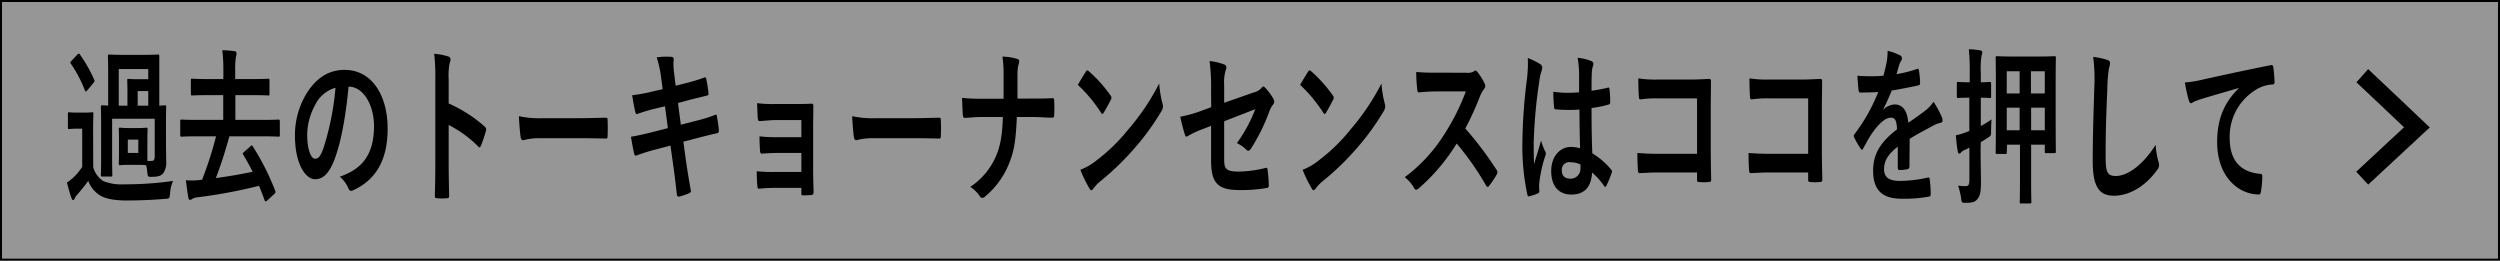 <svg xmlns="http://www.w3.org/2000/svg" viewBox="0 0 618.5 64.5"><defs><style>.cls-1{fill:#969696;}.cls-2{fill:none;stroke:#000;stroke-miterlimit:10;stroke-width:0.5px;}</style></defs><title>btn_arc</title><g id="レイヤー_2" data-name="レイヤー 2"><g id="design"><rect class="cls-1" x="277.25" y="-276.75" width="64" height="618" transform="translate(277 341.5) rotate(-90)"/><rect class="cls-2" x="277.25" y="-276.75" width="64" height="618" transform="translate(277 341.5) rotate(-90)"/><polygon points="601.12 31.53 585.89 45.67 582.93 42.48 594.76 31.49 590.37 27.33 582.98 20.36 585.88 17.1 593.36 24.16 601.12 31.53"/><path d="M23.06,41.36a6,6,0,0,0,2.49,3.44,12.2,12.2,0,0,0,5.27.8,82.25,82.25,0,0,0,12-.84,8.54,8.54,0,0,0-.73,3c-.14,1.34-.14,1.34-1,1.42-3.55.3-6.88.42-9.8.42s-5.2-.42-6.55-1.26a7.17,7.17,0,0,1-2.91-3.6C21,45.93,20,47.11,19.08,48.2a2.94,2.94,0,0,0-.61.92c-.11.25-.25.38-.39.38s-.28-.17-.42-.55c-.4-1.17-.7-2.26-1.1-3.77a15.67,15.67,0,0,0,1.68-1.34,14.44,14.44,0,0,0,2.1-2.56V31.84h-1.2a15.83,15.83,0,0,0-2,.09c-.31,0-.34,0-.34-.51V28.24c0-.42,0-.46.34-.46a17.79,17.79,0,0,0,2,.08h1.65a19.85,19.85,0,0,0,2-.08c.28,0,.31,0,.31.46,0,.25-.06,1.47-.06,4.06Zm-1.48-19c-.14.16-.26.29-.34.29s-.17-.13-.25-.33a31.76,31.76,0,0,0-3.45-6.55c-.22-.29-.16-.37.14-.71l1.46-1.55c.17-.17.25-.25.34-.25s.16.08.28.21a35.05,35.05,0,0,1,3.52,6.2c.17.38.14.46-.16.84ZM34,31.68c1.56,0,2-.09,2.21-.09s.31,0,.31.51c0,.25-.06,1-.06,2.76v2.73c0,1.09,0,1.76,0,2.22a9.66,9.66,0,0,0,1.09,0c.48,0,.73-.29.73-1.21V29.37H27.74v9.27c0,3.1.05,4.32.05,4.57,0,.42,0,.46-.31.46H25.3c-.31,0-.34,0-.34-.46s.06-1.43.06-4.62V30.8c0-2.77-.06-4-.06-4.28,0-.42,0-.46.34-.46.08,0,.5,0,1.46.08v-8c0-2.6-.06-3.9-.06-4.19s0-.46.34-.46,1,.08,3.38.08h5.3c2.38,0,3.19-.08,3.38-.08s.31,0,.31.46c0,.25,0,1.59,0,4.19v8l1.4-.08c.28,0,.3,0,.3.46,0,.25-.05,1.51-.05,4.07v2.64c0,3.52.05,4.86.05,6.58a4.71,4.71,0,0,1-.64,2.94c-.53.67-1.15,1-3,1-.84,0-.87,0-1-.88a14.92,14.92,0,0,0-.3-2c-.26,0-.76-.09-2.1-.09H31.88c-1.54,0-2,.09-2.18.09s-.31,0-.31-.46.05-1,.05-2.77V34.86c0-1.8-.05-2.51-.05-2.76,0-.47,0-.51.31-.51s.64.09,2.18.09Zm-4.62-14.6v9.06h2.15V22.91c0-1.84-.05-2.68-.05-2.93,0-.42,0-.46.3-.46s.82.08,2.1.08h2.8V17.08Zm2.24,20.76h2.6V34.53h-2.6Zm5.06-11.7V22.53H34.06v3.61Z"/><path d="M62,36.16c.3-.29.36-.21.56.09a61.48,61.48,0,0,1,5.51,10.9c.14.38.14.5-.22.84L66.1,49.62c-.2.13-.31.21-.4.21s-.14-.08-.22-.25c-.45-1.22-.9-2.43-1.4-3.61a126.65,126.65,0,0,1-14.92,2.81,3.67,3.67,0,0,0-1.68.47.69.69,0,0,1-.45.2c-.2,0-.37-.2-.45-.62-.22-1.35-.42-2.81-.59-4.24a17.36,17.36,0,0,0,2.94,0L50,44.46a90.26,90.26,0,0,0,3.45-10.73h-5c-2.52,0-3.38.08-3.55.08s-.31,0-.31-.5V30.08c0-.46,0-.5.31-.5s1,.08,3.55.08h6.78V23.54H51.37c-2.75,0-3.7.08-3.87.08s-.28,0-.28-.46V19.94c0-.42,0-.47.28-.47s1.12.09,3.87.09h3.89V17.67A40.84,40.84,0,0,0,55,12.43a24.19,24.19,0,0,1,3.13.25.48.48,0,0,1,.39.46,2.75,2.75,0,0,1-.14.88,18.84,18.84,0,0,0-.19,3.4v2.14h4.34c2.74,0,3.69-.09,3.86-.09s.28.05.28.47v3.22c0,.42,0,.46-.28.46s-1.12-.08-3.86-.08H58.23v6.12h7.14c2.52,0,3.36-.08,3.53-.08s.33,0,.33.5v3.23c0,.46,0,.5-.33.5s-1-.08-3.53-.08H56.74a108.29,108.29,0,0,1-3.33,10.32c3.22-.42,6.47-1,9.1-1.56-.73-1.42-1.48-2.81-2.32-4.19-.23-.33-.17-.38.19-.71Z"/><path d="M86.23,21.44c-.65,7.13-1.82,13.67-3.5,18.08-1.21,3.14-2.66,4.82-4.76,4.82-2.47,0-5-3.94-5-10.78a19.76,19.76,0,0,1,3.17-10.9c2.35-3.52,5.32-5.37,9.1-5.37,6.72,0,10.66,6.21,10.66,14.55,0,7.8-2.94,12.71-8.62,15.27-.59.25-.84.08-1.2-.76a7.87,7.87,0,0,0-2-2.64c4.73-1.68,8.45-4.61,8.45-12.54,0-5-2.52-9.73-6.27-9.73Zm-8,4.07A15.72,15.72,0,0,0,76,33.27c0,3.86,1,6,1.9,6s1.35-.55,2.1-2.56a67,67,0,0,0,3-15A8.15,8.15,0,0,0,78.19,25.51Z"/><path d="M111,25.6a34.22,34.22,0,0,1,8.9,5.7.92.92,0,0,1,.31,1.09A31.29,31.29,0,0,1,119,36c-.12.29-.23.46-.37.46s-.19,0-.31-.21A28.24,28.24,0,0,0,111,30.92v9.27c0,2.72.06,5.2.11,8.22,0,.5-.11.63-.5.63a13,13,0,0,1-2.49,0c-.4,0-.54-.13-.54-.63.09-3.11.12-5.58.12-8.26V19.52a48.8,48.8,0,0,0-.28-6.21,14.9,14.9,0,0,1,3.5.67.68.68,0,0,1,.53.71,3,3,0,0,1-.23,1A16.6,16.6,0,0,0,111,19.6Z"/><path d="M133.55,34.19a15.4,15.4,0,0,0-4.12.5c-.33,0-.56-.25-.64-.88-.14-1-.31-2.93-.42-5.07a24.23,24.23,0,0,0,6,.5h9c2.13,0,4.29-.08,6.44-.12.42,0,.51.08.51.59.05,1.25.05,2.68,0,3.94,0,.5-.12.67-.51.63-2.1-.05-4.17-.09-6.24-.09Z"/><path d="M163.59,19.43a28.25,28.25,0,0,0-1.12-5.24,17.77,17.77,0,0,1,3.64-.13.55.55,0,0,1,.56.63,13.34,13.34,0,0,0,.06,3l.42,3.52,2.29-.58a45.13,45.13,0,0,0,5-1.51c.14,0,.25.17.3.46.23,1.09.4,2.18.56,3.61,0,.29-.14.41-.42.46-1.28.33-3.27.79-4.67,1.17l-2.47.67.7,5.37,4.06-1.05a33.34,33.34,0,0,0,4.4-1.38c.37-.13.45,0,.48.46.19,1.05.36,2.09.47,3.35,0,.38-.14.67-.42.72-.84.16-2.52.58-4.51,1.09l-3.86,1,.64,4.66c.4,2.81.87,5.49,1.24,7.59,0,.21-.12.33-.37.46a14.38,14.38,0,0,1-2.55.88c-.36,0-.53-.17-.56-.51-.19-1.55-.5-4.48-.89-7.17l-.7-4.94-3.81,1a45.45,45.45,0,0,0-4.54,1.43c-.3.17-.53,0-.64-.46-.28-1.22-.56-2.81-.78-4.15,1.71-.3,3.19-.63,5.21-1.14l3.92-1-.71-5.41-2.63.63a41.73,41.73,0,0,0-4.17,1.26c-.28.12-.42,0-.53-.42-.25-1-.62-3-.79-4.2a38.75,38.75,0,0,0,5-.92l2.55-.58Z"/><path d="M198.26,29.71h-6.47c-1.32,0-2.66.2-3.92.25-.25,0-.39-.3-.42-1-.06-1-.09-1.84-.14-3.44a29.06,29.06,0,0,0,4.48.21h4.87c1.37,0,2.91,0,4.14-.08.34,0,.45.25.42.67,0,1.89-.05,3.65-.05,5.49v9.69c0,1.89.05,3.82.11,5.95,0,.63-.14.76-.62.8s-1.34.08-1.9.08-.5-.12-.5-.62V46.48h-6.64a37.77,37.77,0,0,0-3.86.21c-.28,0-.37-.21-.4-.84-.08-.84-.14-2.06-.14-3.48a39.12,39.12,0,0,0,4.51.17h6.53v-4.7h-5.94c-1.26,0-2.63.08-3.84.17-.33,0-.44-.25-.47-.93s-.11-1.92-.11-3.35a34.33,34.33,0,0,0,4.36.21h6Z"/><path d="M216,34.19a15.31,15.31,0,0,0-4.12.5c-.34,0-.56-.25-.64-.88-.14-1-.31-2.93-.42-5.07a24.19,24.19,0,0,0,6,.5h9c2.13,0,4.28-.08,6.44-.12.42,0,.5.08.5.59.06,1.25.06,2.68,0,3.94,0,.5-.11.67-.5.63-2.1-.05-4.17-.09-6.24-.09Z"/><path d="M255.4,24.38c1.57,0,3.42,0,4.88-.08.39-.05.5,0,.53.75.05,1.05.05,2.22,0,3.27,0,.67-.11.8-.53.8-1,0-3.14-.17-4.71-.17h-4c-.28,6.08-.7,8.47-1.91,11.45a20.37,20.37,0,0,1-6,8.26.91.91,0,0,1-.65.29.73.73,0,0,1-.61-.42,8.29,8.29,0,0,0-2.35-2.3,17.26,17.26,0,0,0,6.35-7.59c1.09-2.52,1.57-5.24,1.71-9.69h-5.4c-1.38,0-3,.17-4,.21-.36,0-.44-.17-.5-.8-.08-.84-.14-2.6-.2-4.15a39.66,39.66,0,0,0,4.76.21h5.52c0-2.09,0-4.36,0-6.2A26.9,26.9,0,0,0,248,14a14.06,14.06,0,0,1,3.72.59.55.55,0,0,1,.42.58,3.25,3.25,0,0,1-.2.93,11.74,11.74,0,0,0-.22,2.56c0,2,0,3.35,0,5.74Z"/><path d="M268.62,17.75c.11-.21.25-.33.39-.33a.62.62,0,0,1,.37.21,33.76,33.76,0,0,1,5.34,5.95,1.12,1.12,0,0,1,.26.59,1.19,1.19,0,0,1-.17.55c-.42.83-1.35,2.51-1.74,3.14-.14.21-.22.34-.33.34s-.23-.13-.37-.34A35.41,35.41,0,0,0,266.66,21C267.28,19.89,268.09,18.59,268.62,17.75Zm2.44,22.1a44.34,44.34,0,0,0,8.06-7.8,57.54,57.54,0,0,0,7.67-11.4,26.24,26.24,0,0,0,.79,4.9,3.14,3.14,0,0,1,.14.8,2.53,2.53,0,0,1-.45,1.26,60.85,60.85,0,0,1-6.44,8.89,65.72,65.72,0,0,1-8.46,8.22,10.46,10.46,0,0,0-1.87,1.93c-.17.25-.34.41-.51.41s-.31-.16-.47-.46A31.24,31.24,0,0,1,267.28,42,14.27,14.27,0,0,0,271.06,39.85Z"/><path d="M299.62,22.49a50.49,50.49,0,0,0-.37-7.38,13.94,13.94,0,0,1,3.61.84.73.73,0,0,1,.54.76,1.87,1.87,0,0,1-.17.67,10.84,10.84,0,0,0-.37,3.73v4.32l7.31-2.56a3.45,3.45,0,0,0,2-1.22.61.61,0,0,1,.39-.25c.14,0,.25.09.39.25A14,14,0,0,1,315,24.38a1.4,1.4,0,0,1,.25.75,1.26,1.26,0,0,1-.37.84,5.66,5.66,0,0,0-.86,1.64,47.49,47.49,0,0,1-4.46,9.06c-.25.37-.47.62-.72.62a.75.75,0,0,1-.54-.29A8.44,8.44,0,0,0,306,35.41,36.06,36.06,0,0,0,310.56,27L302.86,30v9.52c0,2.22.51,2.93,3.53,2.93a28.77,28.77,0,0,0,6.78-.92c.39-.09.42.21.47.84a29.77,29.77,0,0,1,.26,3.52c0,.42-.17.59-.59.63a37.3,37.3,0,0,1-6.69.5c-5.35,0-7-1.72-7-7.38V31.13l-1.8.71a22.91,22.91,0,0,0-3.94,1.81,1,1,0,0,1-.34.16c-.2,0-.31-.21-.45-.67A43,43,0,0,1,292,28.87a31.33,31.33,0,0,0,5.27-1.47l2.38-.88Z"/><path d="M323.61,17.75c.11-.21.25-.33.39-.33a.59.59,0,0,1,.37.21,33.77,33.77,0,0,1,5.35,5.95,1.17,1.17,0,0,1,.25.59,1.19,1.19,0,0,1-.17.55c-.42.83-1.34,2.51-1.74,3.14-.14.21-.22.34-.33.34s-.23-.13-.37-.34A35.41,35.41,0,0,0,321.65,21C322.27,19.89,323.08,18.59,323.61,17.75Zm2.44,22.1a44.34,44.34,0,0,0,8.06-7.8,57.54,57.54,0,0,0,7.67-11.4,26.24,26.24,0,0,0,.79,4.9,3.14,3.14,0,0,1,.14.8,2.53,2.53,0,0,1-.45,1.26,60.11,60.11,0,0,1-6.44,8.89,65.07,65.07,0,0,1-8.46,8.22,10.46,10.46,0,0,0-1.87,1.93c-.17.25-.34.41-.51.41s-.3-.16-.47-.46A31.24,31.24,0,0,1,322.27,42,14.11,14.11,0,0,0,326.05,39.85Z"/><path d="M362.78,18a3,3,0,0,0,1.94-.38.37.37,0,0,1,.3-.17c.17,0,.31.17.48.34a14.55,14.55,0,0,1,1.82,2.93,1.59,1.59,0,0,1,.14.55,1.35,1.35,0,0,1-.36.84,7.63,7.63,0,0,0-1,1.84,74.9,74.9,0,0,1-3.58,7.84A84.18,84.18,0,0,1,370.23,42a1.16,1.16,0,0,1,.23.59,1.4,1.4,0,0,1-.2.63A20.93,20.93,0,0,1,368.38,46c-.11.16-.22.25-.33.25s-.25-.13-.39-.34a68.93,68.93,0,0,0-7.28-10.4A47.91,47.91,0,0,1,351,46.6c-.25.17-.45.34-.65.34s-.33-.13-.47-.38a9.14,9.14,0,0,0-2.35-2.72,38.93,38.93,0,0,0,9.85-10.7,54.78,54.78,0,0,0,5.27-10.52l-7.23,0a39.3,39.3,0,0,0-4.42.25c-.23,0-.31-.25-.37-.71a36.3,36.3,0,0,1-.25-4.36,41.19,41.19,0,0,0,4.73.17Z"/><path d="M381.12,15.91a1,1,0,0,1,.42.84,3,3,0,0,1-.19.92,11.45,11.45,0,0,0-.51,2.31,123.52,123.52,0,0,0-1.4,15.26c0,1.68,0,3.61.09,5.37.56-1.93,1.15-3.73,1.73-5.83a14.2,14.2,0,0,0,1,2.64,1.11,1.11,0,0,1,.17.59,1.51,1.51,0,0,1-.17.67,33.88,33.88,0,0,0-1.42,6.37,11,11,0,0,0,0,2.22c0,.3-.09.42-.34.55a8.75,8.75,0,0,1-2.1.71c-.31.13-.42.09-.56-.5a57.57,57.57,0,0,1-1.2-12.79,133.77,133.77,0,0,1,1.15-15.89,31.74,31.74,0,0,0,.19-5A17.18,17.18,0,0,1,381.12,15.91Zm9.64,11.2a38.31,38.31,0,0,1-5.77-.05c-.37,0-.48-.12-.51-.54-.11-1-.19-2.52-.19-3.82a26.72,26.72,0,0,0,6.38.13c0-1.51,0-2.85,0-4.4a24.81,24.81,0,0,0-.36-4.11,11.05,11.05,0,0,1,3.39.79.72.72,0,0,1,.5.72,2.23,2.23,0,0,1-.17.71,7,7,0,0,0-.22,1.47c-.06,1.42-.06,2.51-.06,4.44a39,39,0,0,0,4-.75c.34-.13.39,0,.45.5a25.33,25.33,0,0,1,.17,3c0,.37-.12.58-.31.63a22.67,22.67,0,0,1-4.31.88c0,4.69.05,7.63.19,11.23a18.43,18.43,0,0,1,4.65,4c.25.25.28.38.14.84A25.88,25.88,0,0,1,397.39,46c-.08.16-.17.25-.25.25s-.17-.09-.25-.21a18.91,18.91,0,0,0-3-3.36c-.22,3.53-1.82,5.45-5.12,5.45s-5-2.26-5-5.87c0-3.43,2.07-5.91,4.9-5.91a7.94,7.94,0,0,1,2.24.34C390.81,33.48,390.78,30.42,390.76,27.11Zm-2.27,13a1.87,1.87,0,0,0-2.1,2c0,1.3.61,2.1,2.27,2.1A2.45,2.45,0,0,0,391,41.53a8.34,8.34,0,0,0,0-.84A5.4,5.4,0,0,0,388.49,40.15Z"/><path d="M419.85,24.34h-9.77a25.57,25.57,0,0,0-4.2.25c-.31,0-.42-.21-.42-.71-.09-1.14-.14-3.11-.14-4.49a27,27,0,0,0,4.67.29h8.32c1.45,0,2.94-.08,4.42-.16.45,0,.59.16.56.71,0,2.22-.05,4.4-.05,6.62v10c0,3.06.08,6.41.11,7.58,0,.42-.11.55-.51.59a11.24,11.24,0,0,1-2.46,0c-.45,0-.53-.08-.53-.71V42.66h-9.63c-1.77,0-3.25.13-4.6.17-.25,0-.36-.17-.39-.63-.08-1.09-.14-2.6-.14-4.36,1.32.13,2.94.21,5.15.21h9.61Z"/><path d="M447.34,24.34h-9.77a25.66,25.66,0,0,0-4.2.25c-.31,0-.42-.21-.42-.71-.08-1.14-.14-3.11-.14-4.49a27.07,27.07,0,0,0,4.68.29h8.31c1.46,0,2.95-.08,4.43-.16.45,0,.59.16.56.71,0,2.22-.06,4.4-.06,6.62v10c0,3.06.09,6.41.11,7.58,0,.42-.11.55-.5.59a11.24,11.24,0,0,1-2.46,0c-.45,0-.54-.08-.54-.71V42.66h-9.63c-1.76,0-3.25.13-4.59.17-.25,0-.36-.17-.39-.63-.09-1.09-.14-2.6-.14-4.36,1.31.13,2.94.21,5.15.21h9.6Z"/><path d="M472.4,41.11c0,.46-.16.67-.53.76a10.63,10.63,0,0,1-2,.2c-.25,0-.36-.25-.36-.67,0-1.51,0-3.6,0-5.11-2.49,1.93-3.39,3.56-3.39,5.58,0,1.76.95,2.89,3.89,2.89a32.38,32.38,0,0,0,7-.84c.26,0,.37.08.4.46a27.85,27.85,0,0,1,.25,3.44c0,.5-.09.8-.31.8a33.58,33.58,0,0,1-6.94.54c-4.6,0-7-2-7-6.92,0-4,1.68-7,5.91-10.23-.09-2.14-.42-3-1.68-2.89s-2.58,1.34-3.87,3-1.9,3-2.8,4.57c-.14.25-.22.37-.33.37s-.2-.12-.31-.29a21,21,0,0,1-1.6-2.77.9.9,0,0,1-.11-.37.66.66,0,0,1,.2-.46,43.79,43.79,0,0,0,5.85-10.4c-1.32.08-2.83.12-4.48.12-.25,0-.34-.21-.39-.67-.09-.67-.2-2.22-.28-3.48a40.73,40.73,0,0,0,6.44,0c.3-1.13.56-2.14.84-3.61a15.27,15.27,0,0,0,.19-2.55,12.87,12.87,0,0,1,3.19,1.17.79.79,0,0,1,.34.71,1,1,0,0,1-.2.63,3.84,3.84,0,0,0-.47,1c-.17.58-.31,1.13-.65,2.26a31,31,0,0,0,5.1-1.3c.31-.08.39,0,.45.42a21.06,21.06,0,0,1,.28,3c0,.42-.09.59-.48.67-2.1.46-4.51.92-6.55,1.26a47.63,47.63,0,0,1-2.1,4.65l0,.09a4.36,4.36,0,0,1,2.8-1.3c1.85,0,3.13,1.26,3.41,4.53,1.1-.76,2.69-1.85,4.12-2.94a9.44,9.44,0,0,0,2.13-2.26,27,27,0,0,1,2,3.69,2.16,2.16,0,0,1,.22.92.54.54,0,0,1-.42.59,6.52,6.52,0,0,0-1.71.62c-1.82,1-3.64,1.89-6,3.36Z"/><path d="M490,36.71c0,4,.09,6.29.09,8.38,0,2.27-.2,3.36-.87,4.16s-1.34.92-3,.92c-.89,0-.89,0-1.06-1.26a18.34,18.34,0,0,0-.73-3,9.35,9.35,0,0,0,1.93.13c.65,0,.87-.38.87-1.6V36.54c-.36.17-.73.38-1.06.5a2.78,2.78,0,0,0-1,.67.7.7,0,0,1-.45.3c-.17,0-.31-.17-.37-.55-.19-1.09-.36-2.51-.47-4a14.07,14.07,0,0,0,2.57-.76l.76-.29V24.17H487c-1.85,0-2.41.08-2.57.08s-.31,0-.31-.46V20.73c0-.42,0-.46.31-.46s.72.08,2.57.08h.31V18.13a53.88,53.88,0,0,0-.22-5.95,19.91,19.91,0,0,1,2.88.29.49.49,0,0,1,.45.46,2.76,2.76,0,0,1-.2.88,21.39,21.39,0,0,0-.17,4.24v2.3c1.57,0,2.1-.08,2.24-.08s.31,0,.31.46v3.06c0,.42,0,.46-.31.46s-.67-.08-2.24-.08v7a20.65,20.65,0,0,0,2.66-1.63c-.05.79-.11,1.76-.11,2.72,0,1.34,0,1.3-.81,1.8-.56.38-1.15.76-1.74,1.09Zm6.47.88c0,.46,0,.5-.31.5h-2.12c-.28,0-.31,0-.31-.5,0-.21.05-1.76.05-9.94V21.91c0-5.66-.05-7.26-.05-7.55s0-.46.31-.46,1.09.08,3.66.08h6.92c2.58,0,3.5-.08,3.7-.08s.3,0,.3.46c0,.25-.05,1.89-.05,6.75v6.41c0,8.14.05,9.69.05,9.94s0,.42-.3.42h-2.13c-.28,0-.31,0-.31-.42V35.79H502.5v8.38c0,4.19.06,5.49.06,5.75s0,.41-.31.41H500c-.28,0-.31,0-.31-.41s.05-1.56.05-5.75V35.79h-3.19Zm3.19-14.47V17.63h-3.19v5.49Zm0,9.1V26.64h-3.19v5.58Zm2.8-14.59v5.49h3.42V17.63Zm3.42,14.59V26.64H502.5v5.58Z"/><path d="M521.35,14.82c.47.17.67.38.67.8a5.73,5.73,0,0,1-.28,1.38,37.4,37.4,0,0,0-.39,5.12c-.28,6.45-.42,10.73-.42,16.22,0,4.24.33,5.2,2.57,5.2,2.5,0,6.39-2.26,9.8-7.71a21.39,21.39,0,0,0,.65,4,3.77,3.77,0,0,1,.22,1,2,2,0,0,1-.56,1.3c-3,4.15-7,6.29-10.61,6.29s-5.26-2.14-5.26-8.56c0-7,.25-13.08.39-18.11a42.13,42.13,0,0,0-.28-7.68A19.69,19.69,0,0,1,521.35,14.82Z"/><path d="M553.86,21.78c-3.42,1-6.42,1.84-9.41,2.77a13.82,13.82,0,0,0-1.77.67c-.19.12-.39.33-.61.33s-.42-.25-.53-.63a37.35,37.35,0,0,1-1-4.52,27.16,27.16,0,0,0,4.45-.72c3.45-.75,9.61-2.14,16.83-3.56.42-.08.56.17.59.46a35.9,35.9,0,0,1,.31,3.69c0,.5-.17.63-.54.63a8.88,8.88,0,0,0-3.41.92,13.56,13.56,0,0,0-7.14,12.37c0,5.41,2.57,8.35,7.45,8.81.44,0,.61.17.61.63a21.51,21.51,0,0,1-.31,3.6c-.08.63-.19.88-.53.88-4.93,0-10.33-4.23-10.33-13,0-6,2-10,5.38-13.3Z"/></g></g></svg>
